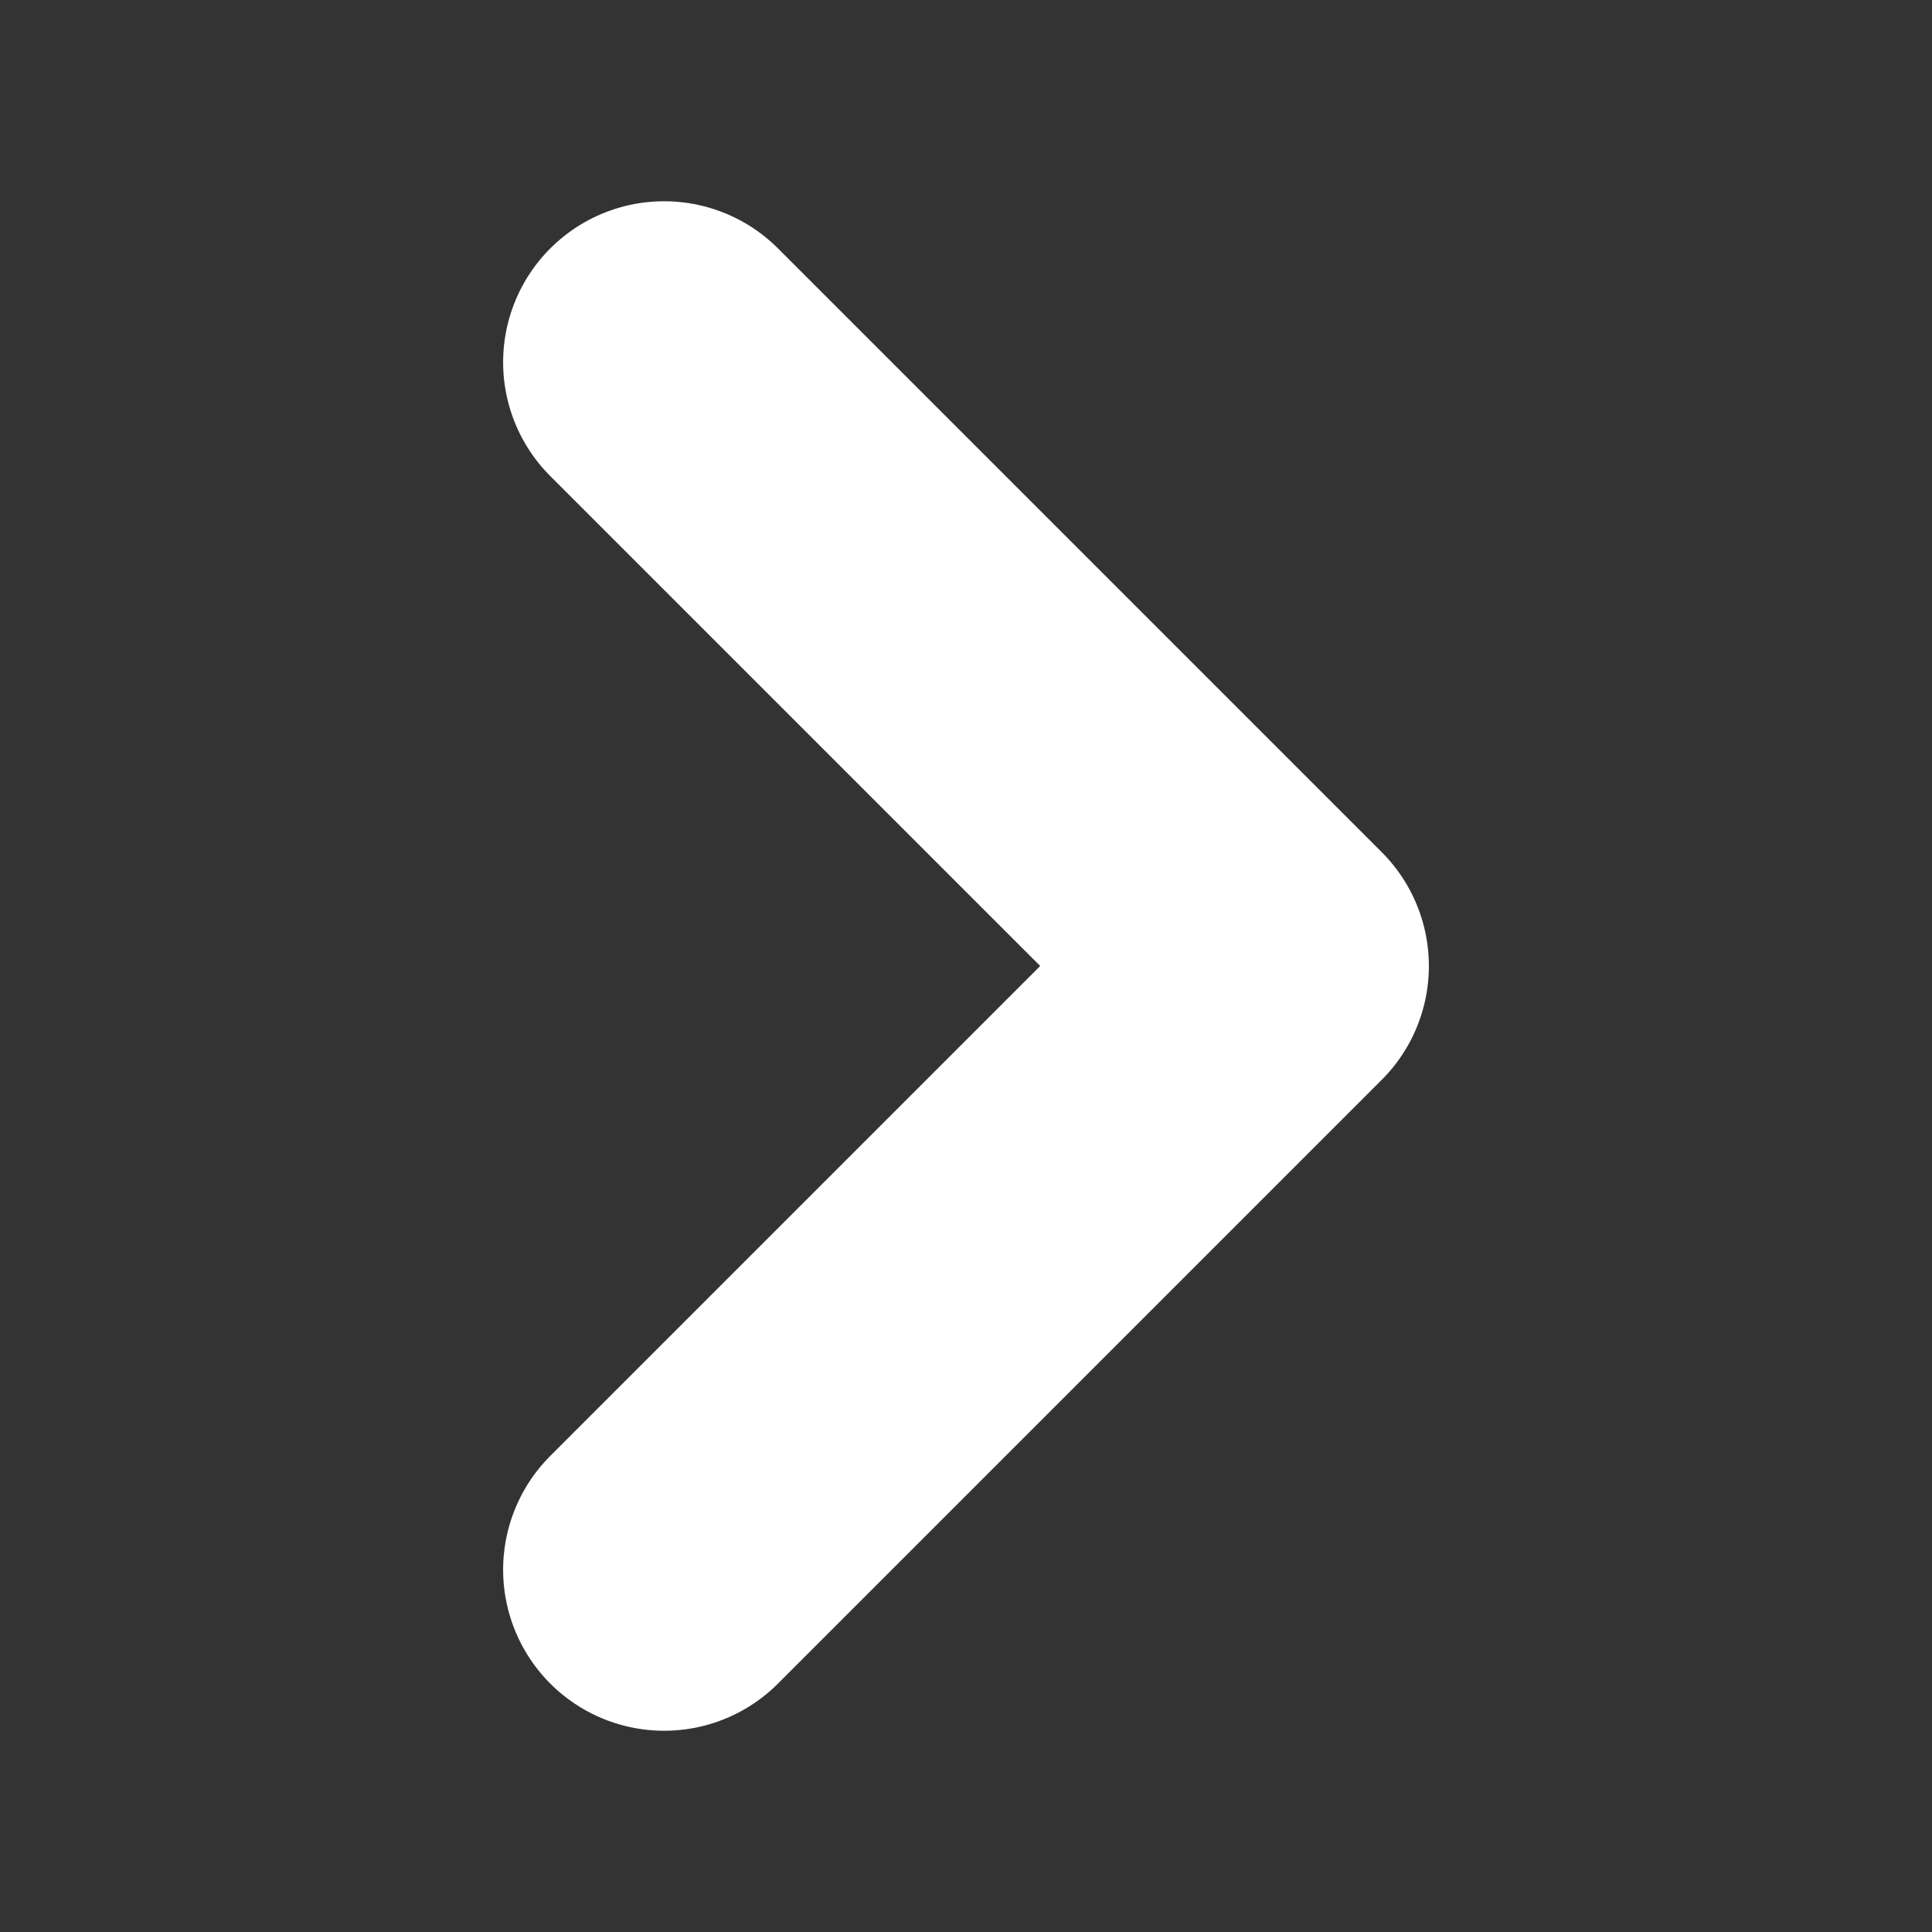 <svg xmlns="http://www.w3.org/2000/svg" fill="none" viewBox="0 0 24 24" stroke-width="4" stroke="white">
  <rect x="0" y="0" width="24" height="24" fill="#333333" stroke="none"/>
  <path stroke-linecap="round" stroke-linejoin="round" d="m8.25 4.5 7.5 7.5-7.5 7.5" />
</svg>

